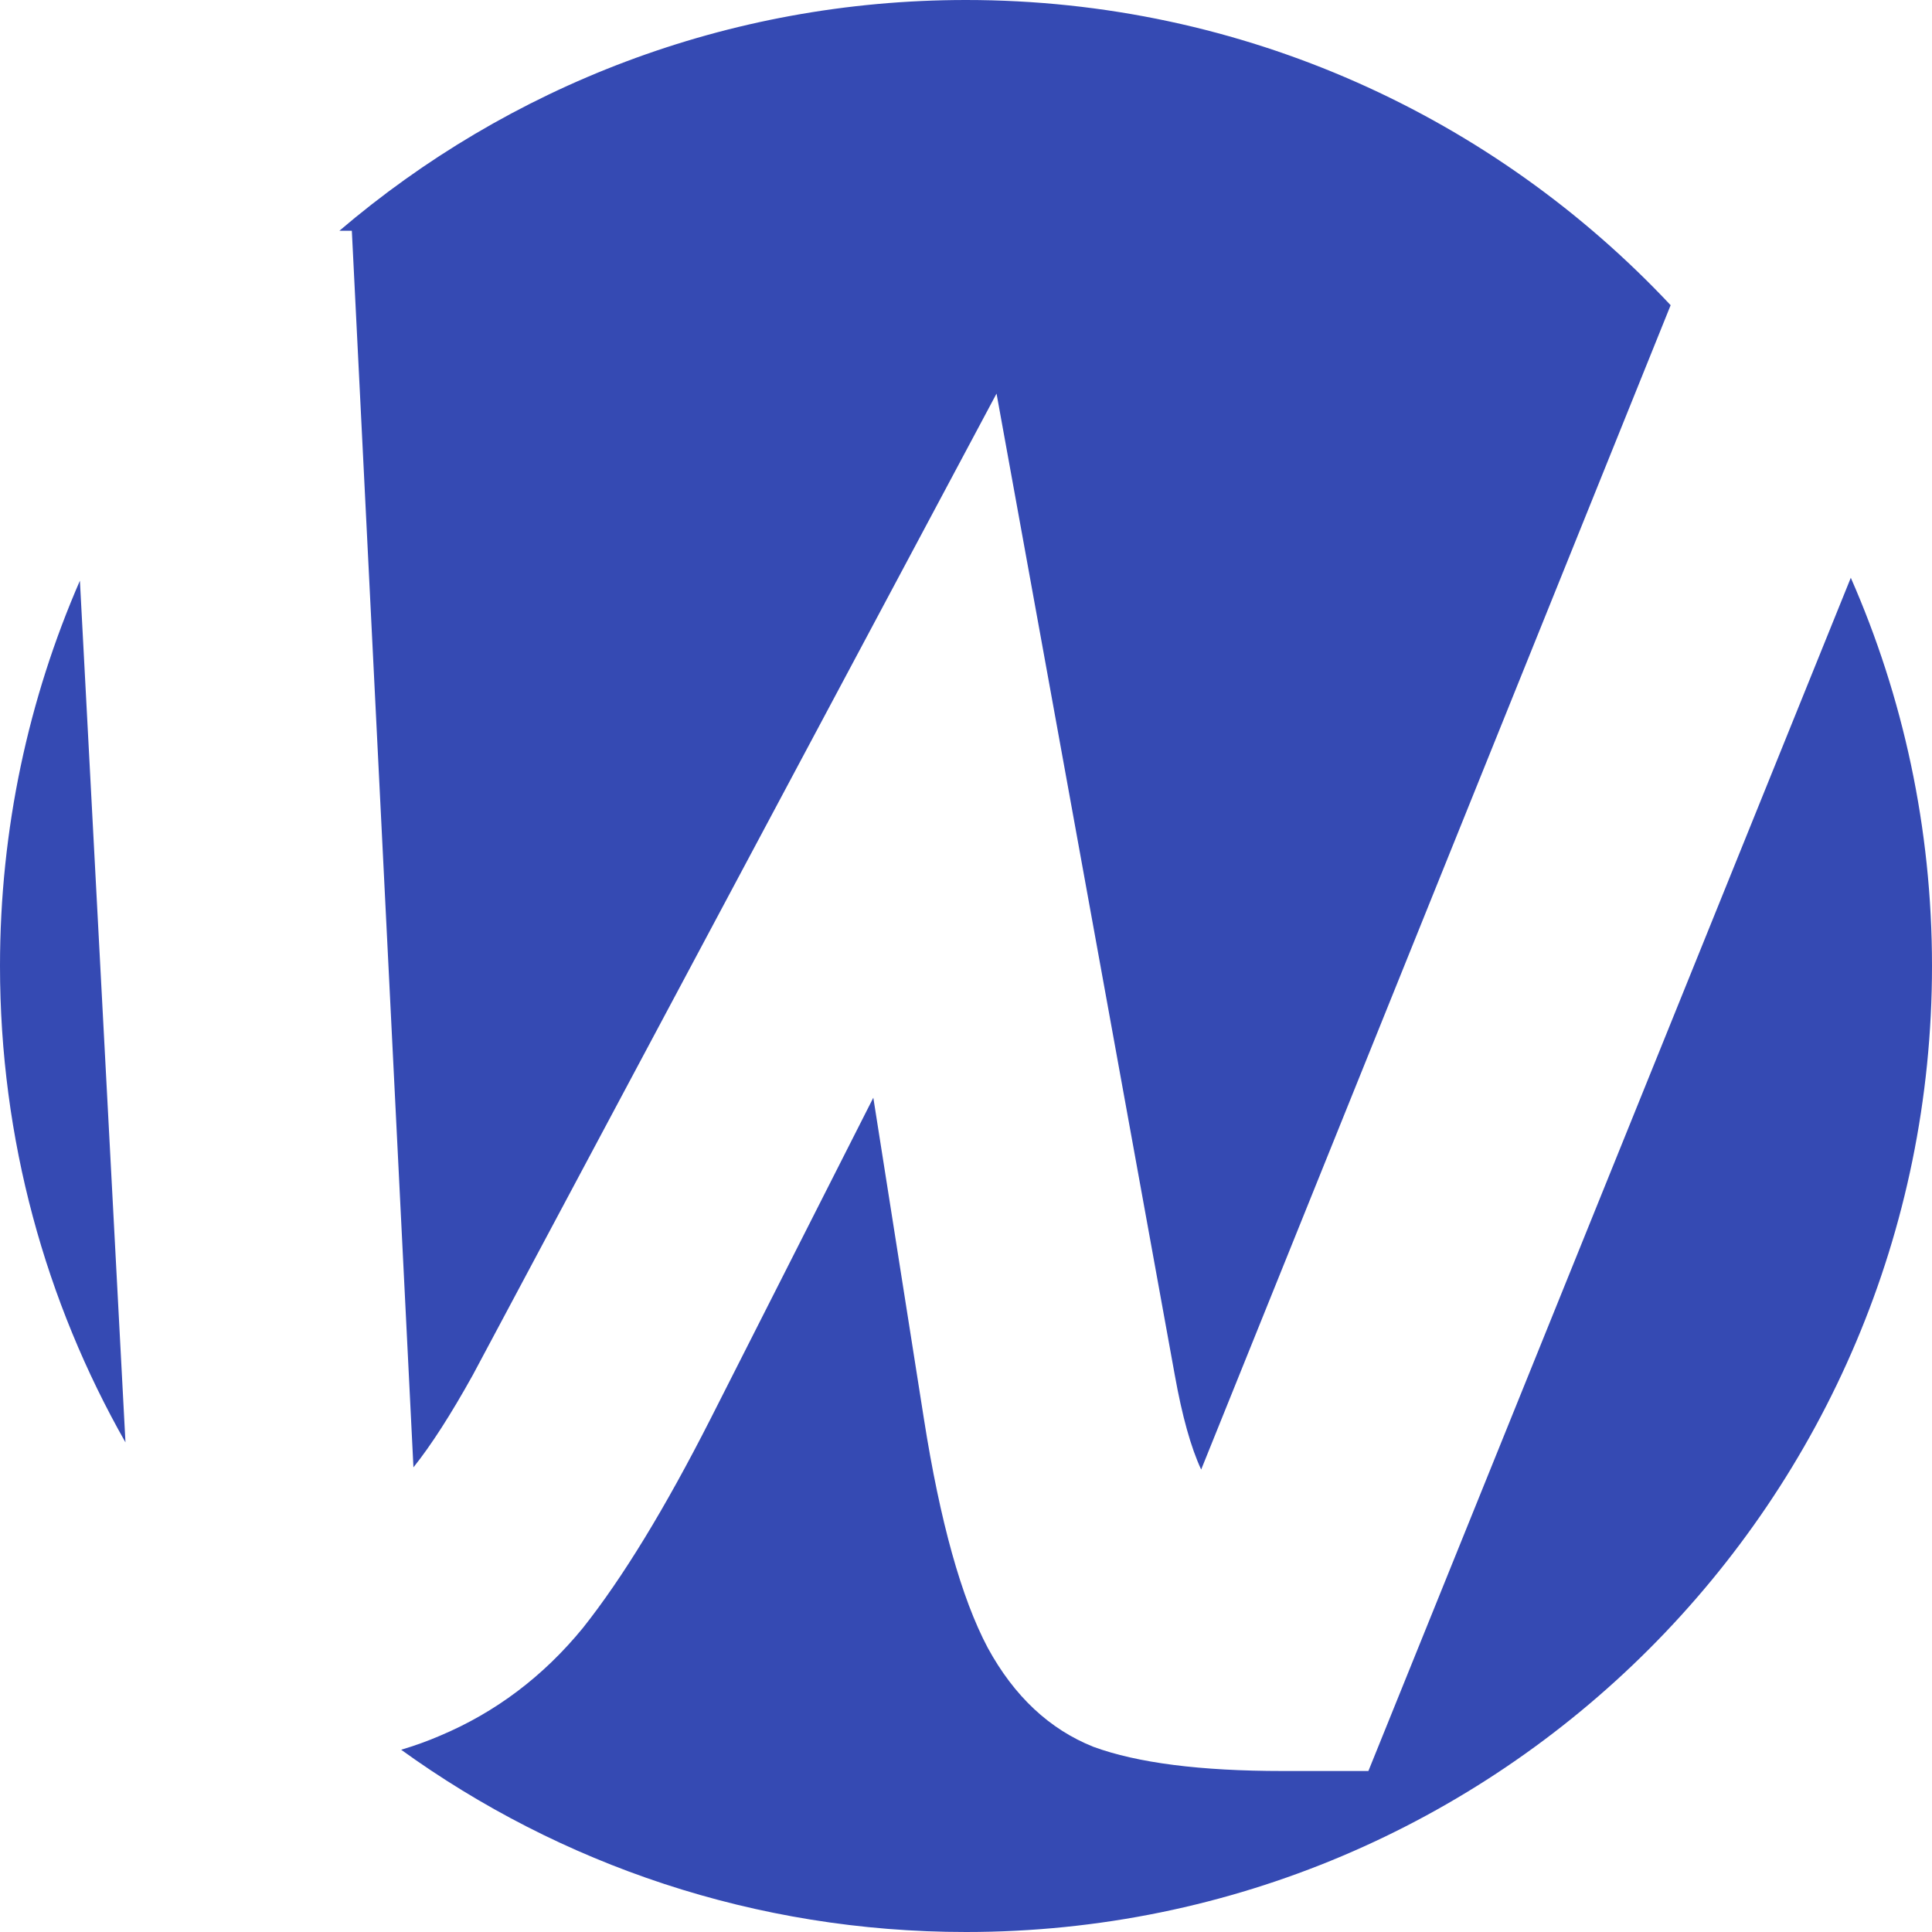<?xml version="1.0" encoding="UTF-8"?>
<svg xmlns="http://www.w3.org/2000/svg" width="36" height="36" viewBox="0 0 36 36" fill="none">
  <path fill-rule="evenodd" clip-rule="evenodd" d="M36 18C36 27.941 27.941 36 18 36C14.07 36 10.435 34.741 7.475 32.604C7.73 32.528 7.971 32.441 8.196 32.344C9.235 31.907 10.123 31.237 10.861 30.335C11.599 29.406 12.392 28.107 13.239 26.44L16.273 20.454L17.216 26.44C17.517 28.353 17.913 29.775 18.405 30.704C18.897 31.606 19.553 32.221 20.373 32.549C21.193 32.85 22.369 33 23.899 33H25.498L34.487 10.766C35.46 12.98 36 15.427 36 18ZM31.13 5.687L22.382 27.383C22.191 26.973 22.027 26.385 21.89 25.62L18.569 7.334L8.811 25.62C8.401 26.358 8.032 26.932 7.704 27.342L6.556 4.3H6.324C9.467 1.619 13.545 0 18 0C23.178 0 27.846 2.187 31.13 5.687ZM1.489 10.82C0.531 13.02 0 15.448 0 18C0 21.228 0.85 24.258 2.338 26.877L1.489 10.82Z" fill="#354AB3"></path>
</svg>

